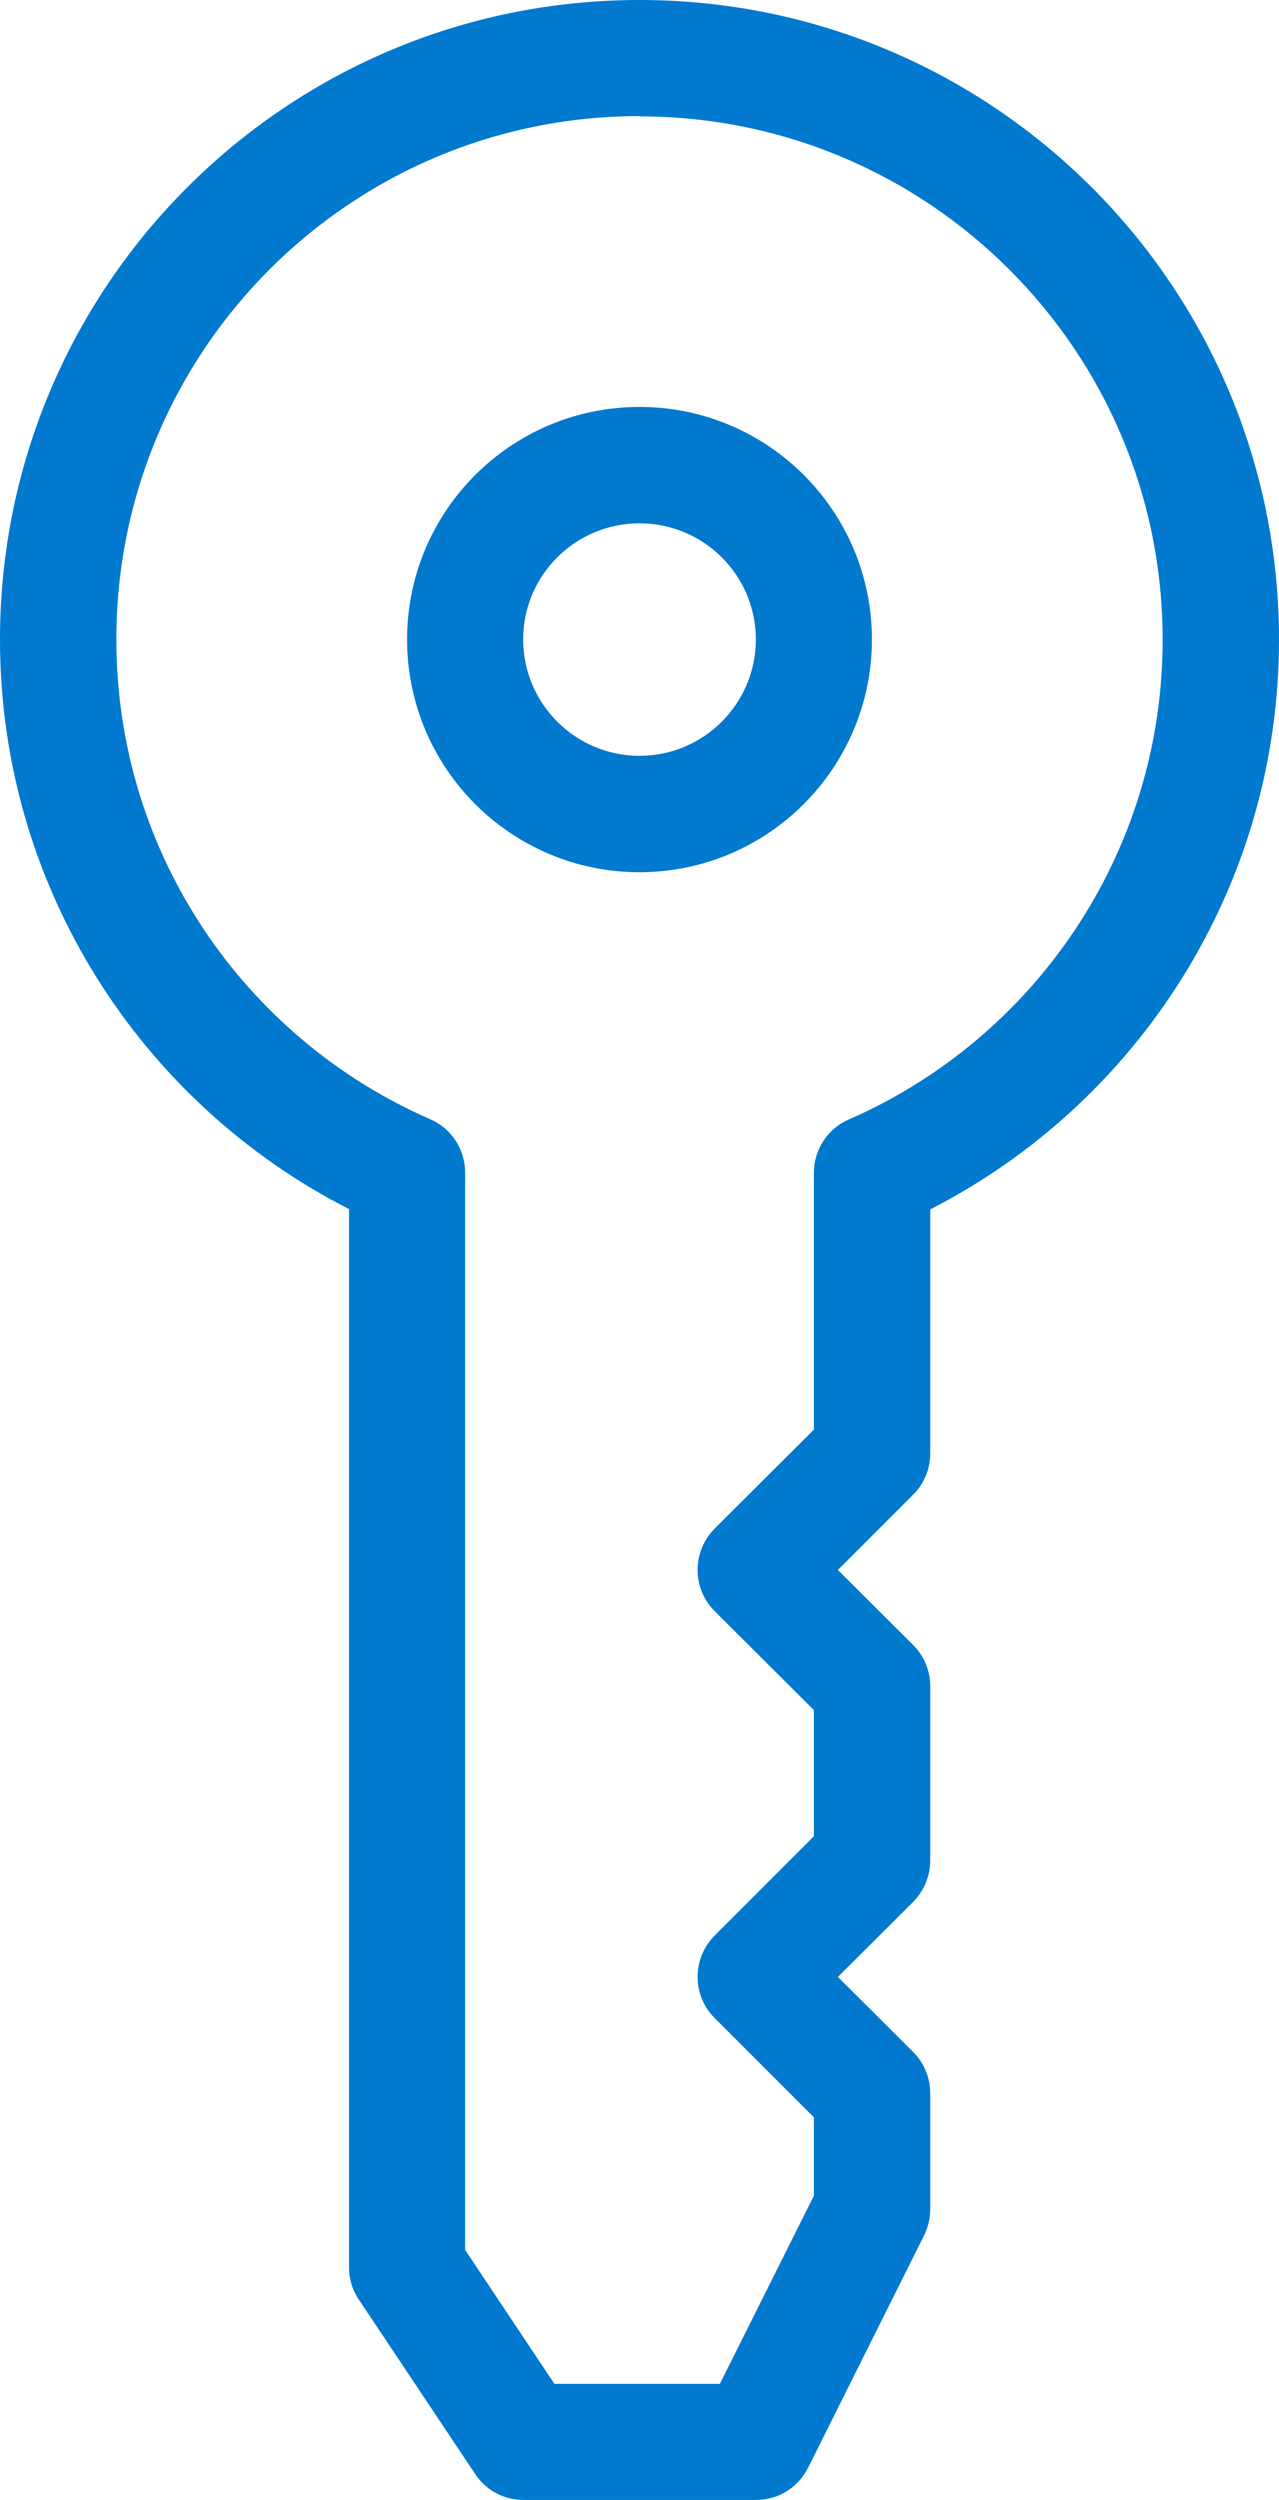 <?xml version="1.0" encoding="UTF-8"?>
<svg id="Layer_2" data-name="Layer 2" xmlns="http://www.w3.org/2000/svg" viewBox="0 0 45.84 89.58">
  <defs>
    <style>
      .cls-1 {
        fill: #0079cf;
        fill-rule: evenodd;
      }
    </style>
  </defs>
  <g id="Developer">
    <path class="cls-1" d="M22.92,4.16C12.56,4.16,4.17,12.56,4.17,22.91c0,7.69,4.62,14.3,11.25,17.19.76.33,1.25,1.08,1.25,1.91v38.6l3.2,4.8h5.93l3.37-6.74v-2.81l-3.56-3.56c-.81-.81-.81-2.13,0-2.95l3.56-3.56v-4.52l-3.56-3.55c-.81-.81-.81-2.13,0-2.95l3.56-3.55v-9.2c0-.83.49-1.58,1.25-1.91,6.62-2.89,11.25-9.5,11.25-17.19,0-10.35-8.39-18.75-18.75-18.75h0ZM0,22.91C0,10.26,10.26,0,22.92,0s22.92,10.26,22.92,22.91c0,8.91-5.09,16.63-12.5,20.42v8.75c0,.55-.22,1.08-.61,1.47l-2.7,2.7,2.7,2.69c.39.39.61.92.61,1.47v6.25c0,.55-.22,1.08-.61,1.48l-2.7,2.69,2.7,2.69c.39.39.61.92.61,1.48v4.16c0,.32-.08.64-.22.93l-4.16,8.33c-.36.71-1.07,1.15-1.86,1.15h-8.34c-.7,0-1.35-.35-1.73-.93l-4.17-6.25c-.23-.34-.35-.74-.35-1.15v-37.92C5.09,39.54,0,31.82,0,22.91h0Z"/>
    <path class="cls-1" d="M22.92,18.75c-2.3,0-4.17,1.86-4.17,4.16s1.87,4.17,4.17,4.17,4.17-1.87,4.17-4.17-1.87-4.16-4.17-4.16ZM14.59,22.91c0-4.6,3.73-8.33,8.33-8.33s8.33,3.73,8.33,8.33-3.73,8.34-8.33,8.34-8.33-3.73-8.33-8.34Z"/>
  </g>
</svg>